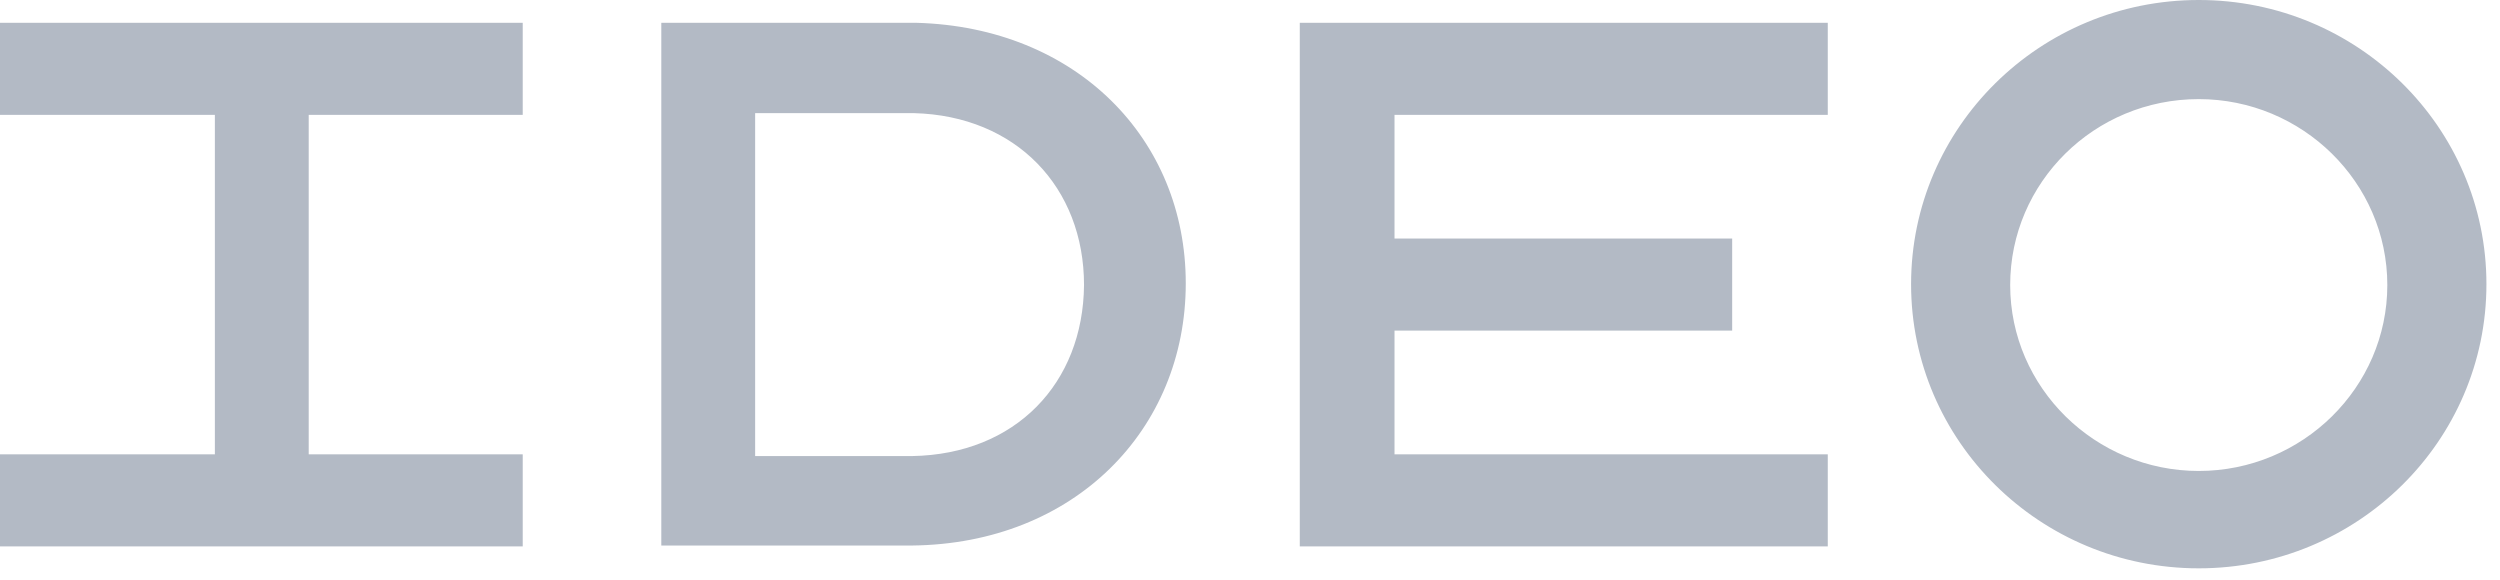 <svg width="138" height="32" viewBox="0 0 138 32" fill="none" xmlns="http://www.w3.org/2000/svg">
<path d="M121.371 0C112.608 0 105.492 7.02 105.492 15.686C105.492 24.352 112.608 31.372 121.371 31.372C130.134 31.372 137.251 24.352 137.251 15.686C137.251 7.02 130.134 0 121.371 0ZM0 1.259V6.342H11.861V25.078H0V30.162H28.854V25.078H17.041V6.342H28.854V1.259H0ZM36.504 1.259V30.113H50.35C59.306 30.016 65.454 23.723 65.454 15.638C65.454 7.65 59.403 1.501 50.592 1.259H36.504ZM71.748 1.259V30.162H100.893V25.078H76.977V18.251H95.616V13.168H76.977V6.342H100.893V1.259H71.748ZM121.371 5.471C127.084 5.471 131.78 10.07 131.78 15.734C131.78 21.399 127.084 25.997 121.371 25.997C115.658 25.997 110.962 21.399 110.962 15.734C110.962 10.07 115.61 5.471 121.371 5.471ZM41.684 6.245H50.446C56.11 6.391 59.838 10.36 59.838 15.734C59.79 21.157 56.062 25.078 50.35 25.175H41.684V6.245Z" fill="#B3BAC5"/>
</svg>

